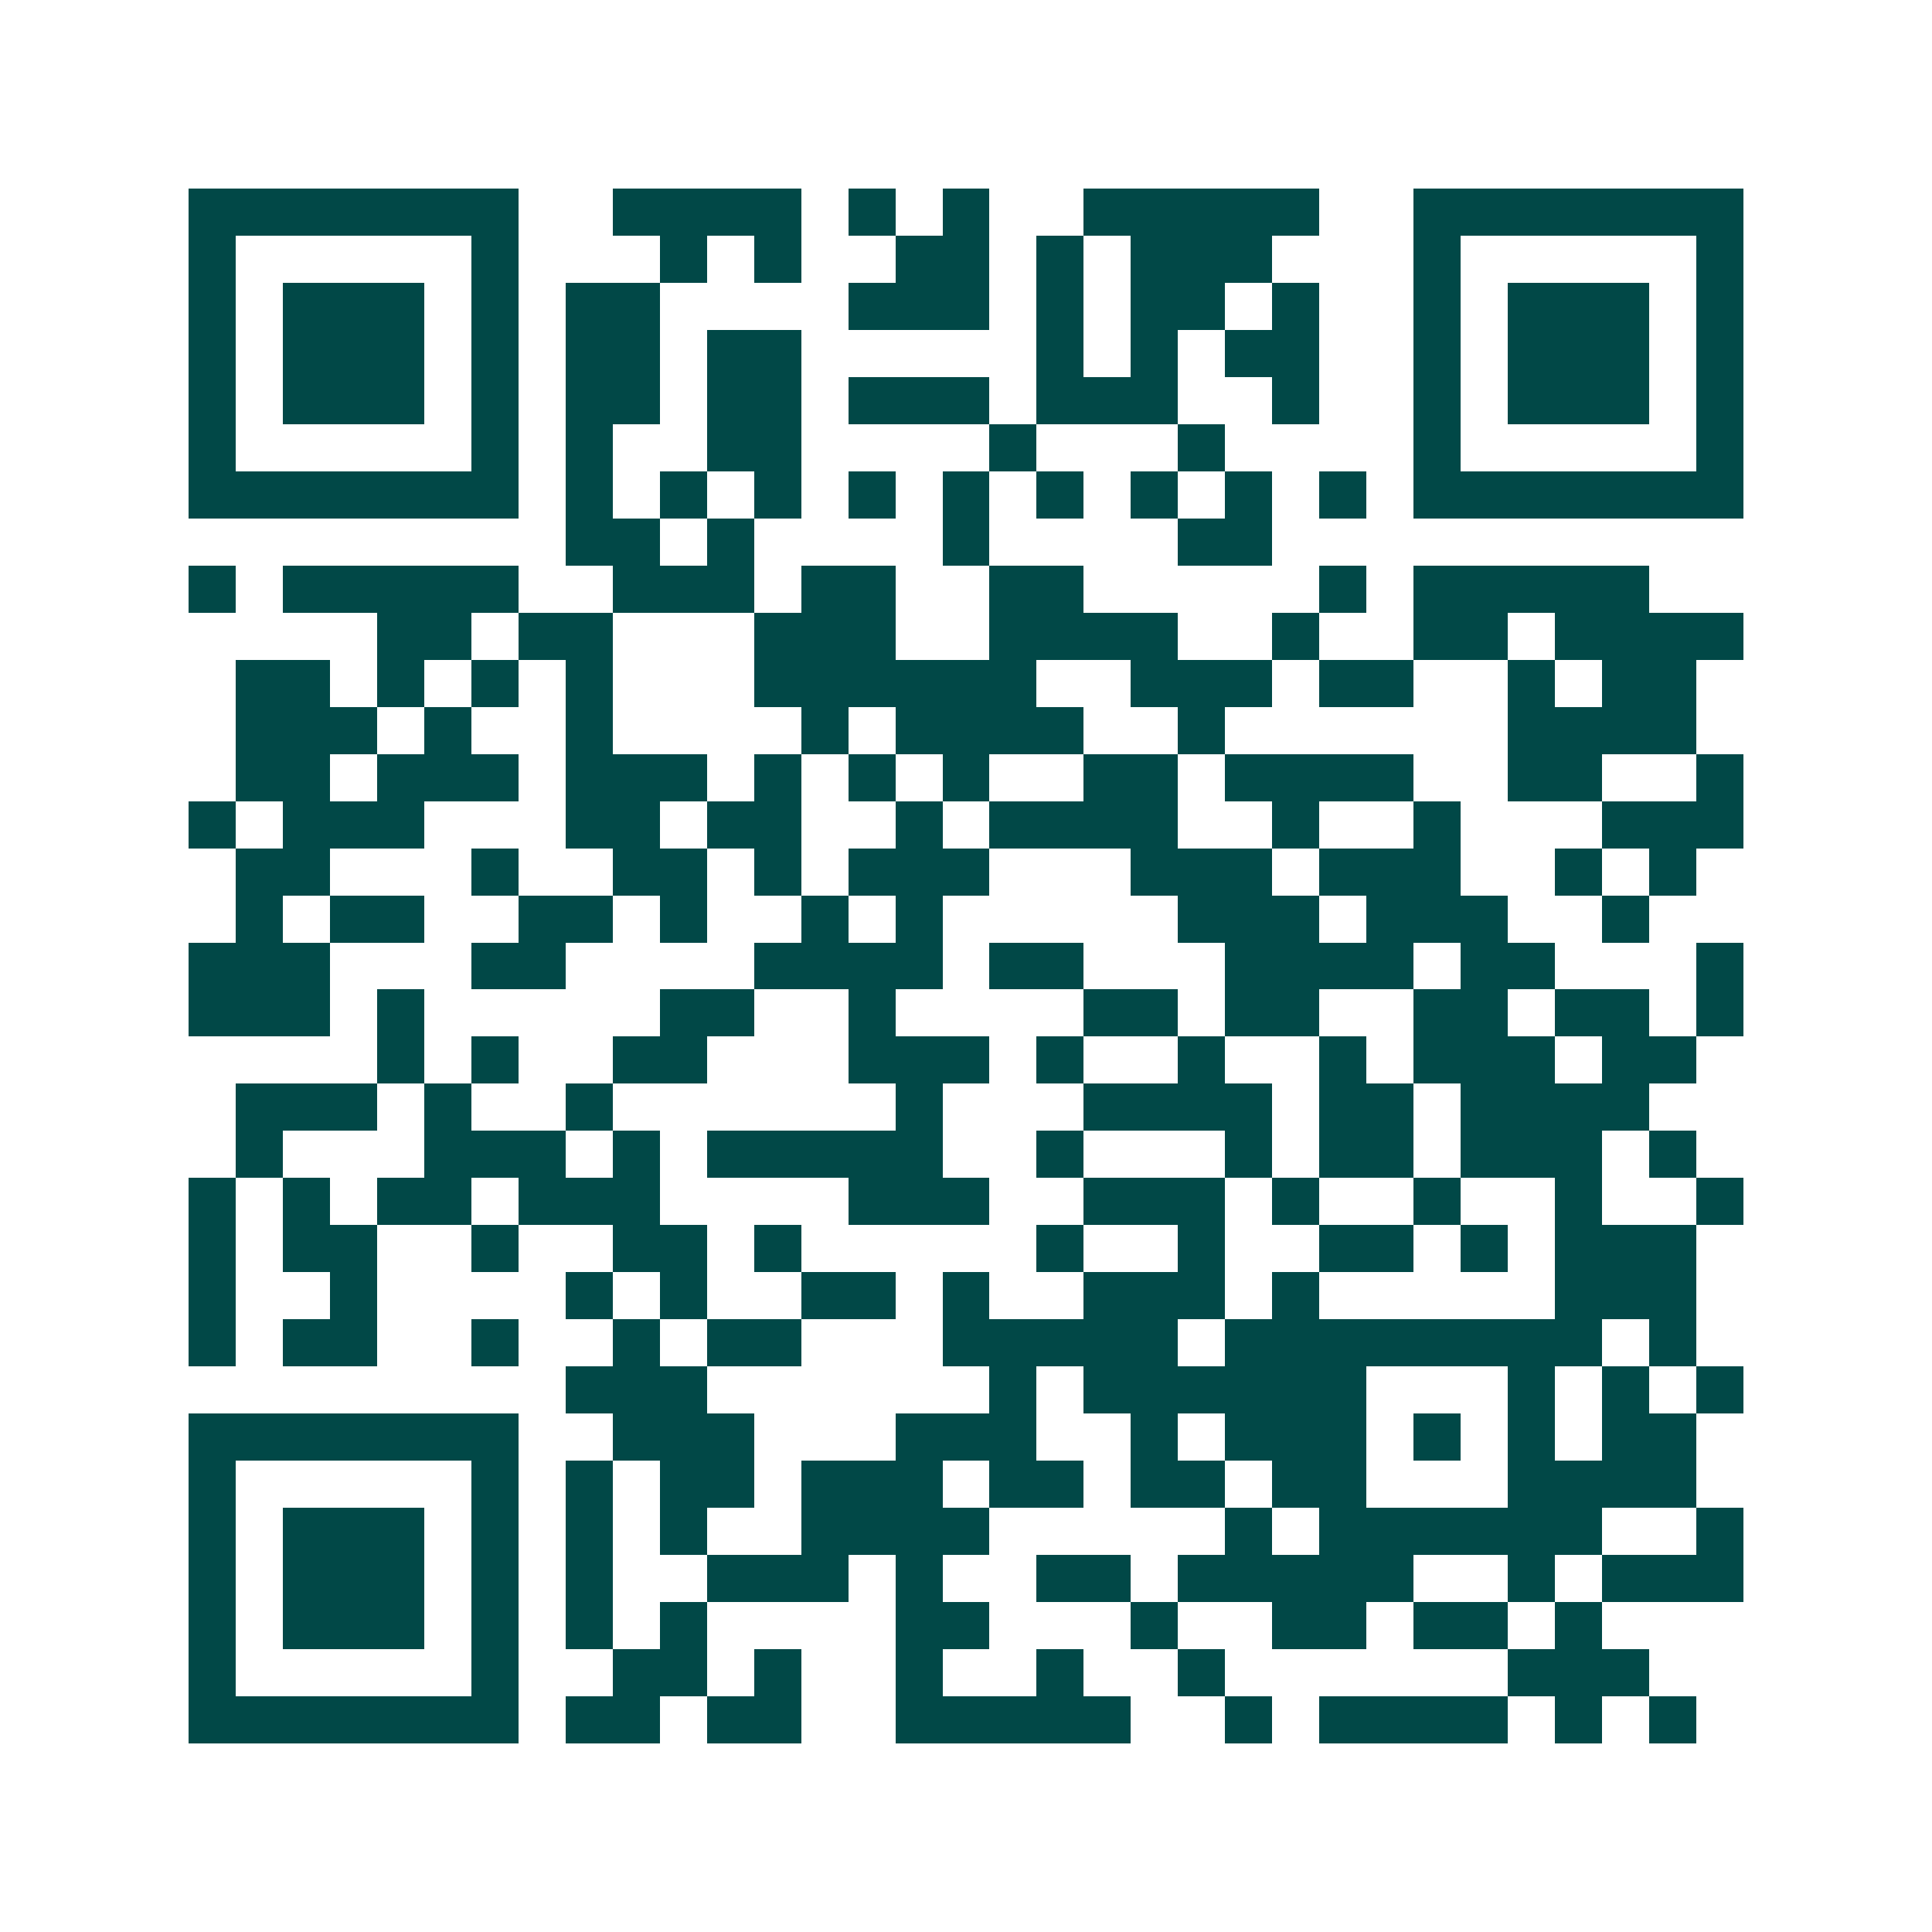 <svg xmlns="http://www.w3.org/2000/svg" width="200" height="200" viewBox="0 0 41 41" shape-rendering="crispEdges"><path fill="#ffffff" d="M0 0h41v41H0z"/><path stroke="#014847" d="M4 4.5h7m2 0h4m1 0h1m1 0h1m2 0h5m2 0h7M4 5.5h1m5 0h1m3 0h1m1 0h1m2 0h2m1 0h1m1 0h3m3 0h1m5 0h1M4 6.5h1m1 0h3m1 0h1m1 0h2m4 0h3m1 0h1m1 0h2m1 0h1m2 0h1m1 0h3m1 0h1M4 7.5h1m1 0h3m1 0h1m1 0h2m1 0h2m5 0h1m1 0h1m1 0h2m2 0h1m1 0h3m1 0h1M4 8.5h1m1 0h3m1 0h1m1 0h2m1 0h2m1 0h3m1 0h3m2 0h1m2 0h1m1 0h3m1 0h1M4 9.5h1m5 0h1m1 0h1m2 0h2m4 0h1m3 0h1m4 0h1m5 0h1M4 10.5h7m1 0h1m1 0h1m1 0h1m1 0h1m1 0h1m1 0h1m1 0h1m1 0h1m1 0h1m1 0h7M12 11.5h2m1 0h1m4 0h1m4 0h2M4 12.5h1m1 0h5m2 0h3m1 0h2m2 0h2m5 0h1m1 0h5M8 13.5h2m1 0h2m3 0h3m2 0h4m2 0h1m2 0h2m1 0h4M5 14.5h2m1 0h1m1 0h1m1 0h1m3 0h6m2 0h3m1 0h2m2 0h1m1 0h2M5 15.5h3m1 0h1m2 0h1m4 0h1m1 0h4m2 0h1m6 0h4M5 16.5h2m1 0h3m1 0h3m1 0h1m1 0h1m1 0h1m2 0h2m1 0h4m2 0h2m2 0h1M4 17.5h1m1 0h3m3 0h2m1 0h2m2 0h1m1 0h4m2 0h1m2 0h1m3 0h3M5 18.5h2m3 0h1m2 0h2m1 0h1m1 0h3m3 0h3m1 0h3m2 0h1m1 0h1M5 19.5h1m1 0h2m2 0h2m1 0h1m2 0h1m1 0h1m5 0h3m1 0h3m2 0h1M4 20.5h3m3 0h2m4 0h4m1 0h2m3 0h4m1 0h2m3 0h1M4 21.5h3m1 0h1m5 0h2m2 0h1m4 0h2m1 0h2m2 0h2m1 0h2m1 0h1M8 22.5h1m1 0h1m2 0h2m3 0h3m1 0h1m2 0h1m2 0h1m1 0h3m1 0h2M5 23.5h3m1 0h1m2 0h1m6 0h1m3 0h4m1 0h2m1 0h4M5 24.5h1m3 0h3m1 0h1m1 0h5m2 0h1m3 0h1m1 0h2m1 0h3m1 0h1M4 25.5h1m1 0h1m1 0h2m1 0h3m4 0h3m2 0h3m1 0h1m2 0h1m2 0h1m2 0h1M4 26.5h1m1 0h2m2 0h1m2 0h2m1 0h1m5 0h1m2 0h1m2 0h2m1 0h1m1 0h3M4 27.5h1m2 0h1m4 0h1m1 0h1m2 0h2m1 0h1m2 0h3m1 0h1m5 0h3M4 28.5h1m1 0h2m2 0h1m2 0h1m1 0h2m3 0h5m1 0h8m1 0h1M12 29.5h3m6 0h1m1 0h6m3 0h1m1 0h1m1 0h1M4 30.5h7m2 0h3m3 0h3m2 0h1m1 0h3m1 0h1m1 0h1m1 0h2M4 31.5h1m5 0h1m1 0h1m1 0h2m1 0h3m1 0h2m1 0h2m1 0h2m3 0h4M4 32.5h1m1 0h3m1 0h1m1 0h1m1 0h1m2 0h4m5 0h1m1 0h6m2 0h1M4 33.5h1m1 0h3m1 0h1m1 0h1m2 0h3m1 0h1m2 0h2m1 0h5m2 0h1m1 0h3M4 34.5h1m1 0h3m1 0h1m1 0h1m1 0h1m4 0h2m3 0h1m2 0h2m1 0h2m1 0h1M4 35.5h1m5 0h1m2 0h2m1 0h1m2 0h1m2 0h1m2 0h1m6 0h3M4 36.5h7m1 0h2m1 0h2m2 0h5m2 0h1m1 0h4m1 0h1m1 0h1"/></svg>

